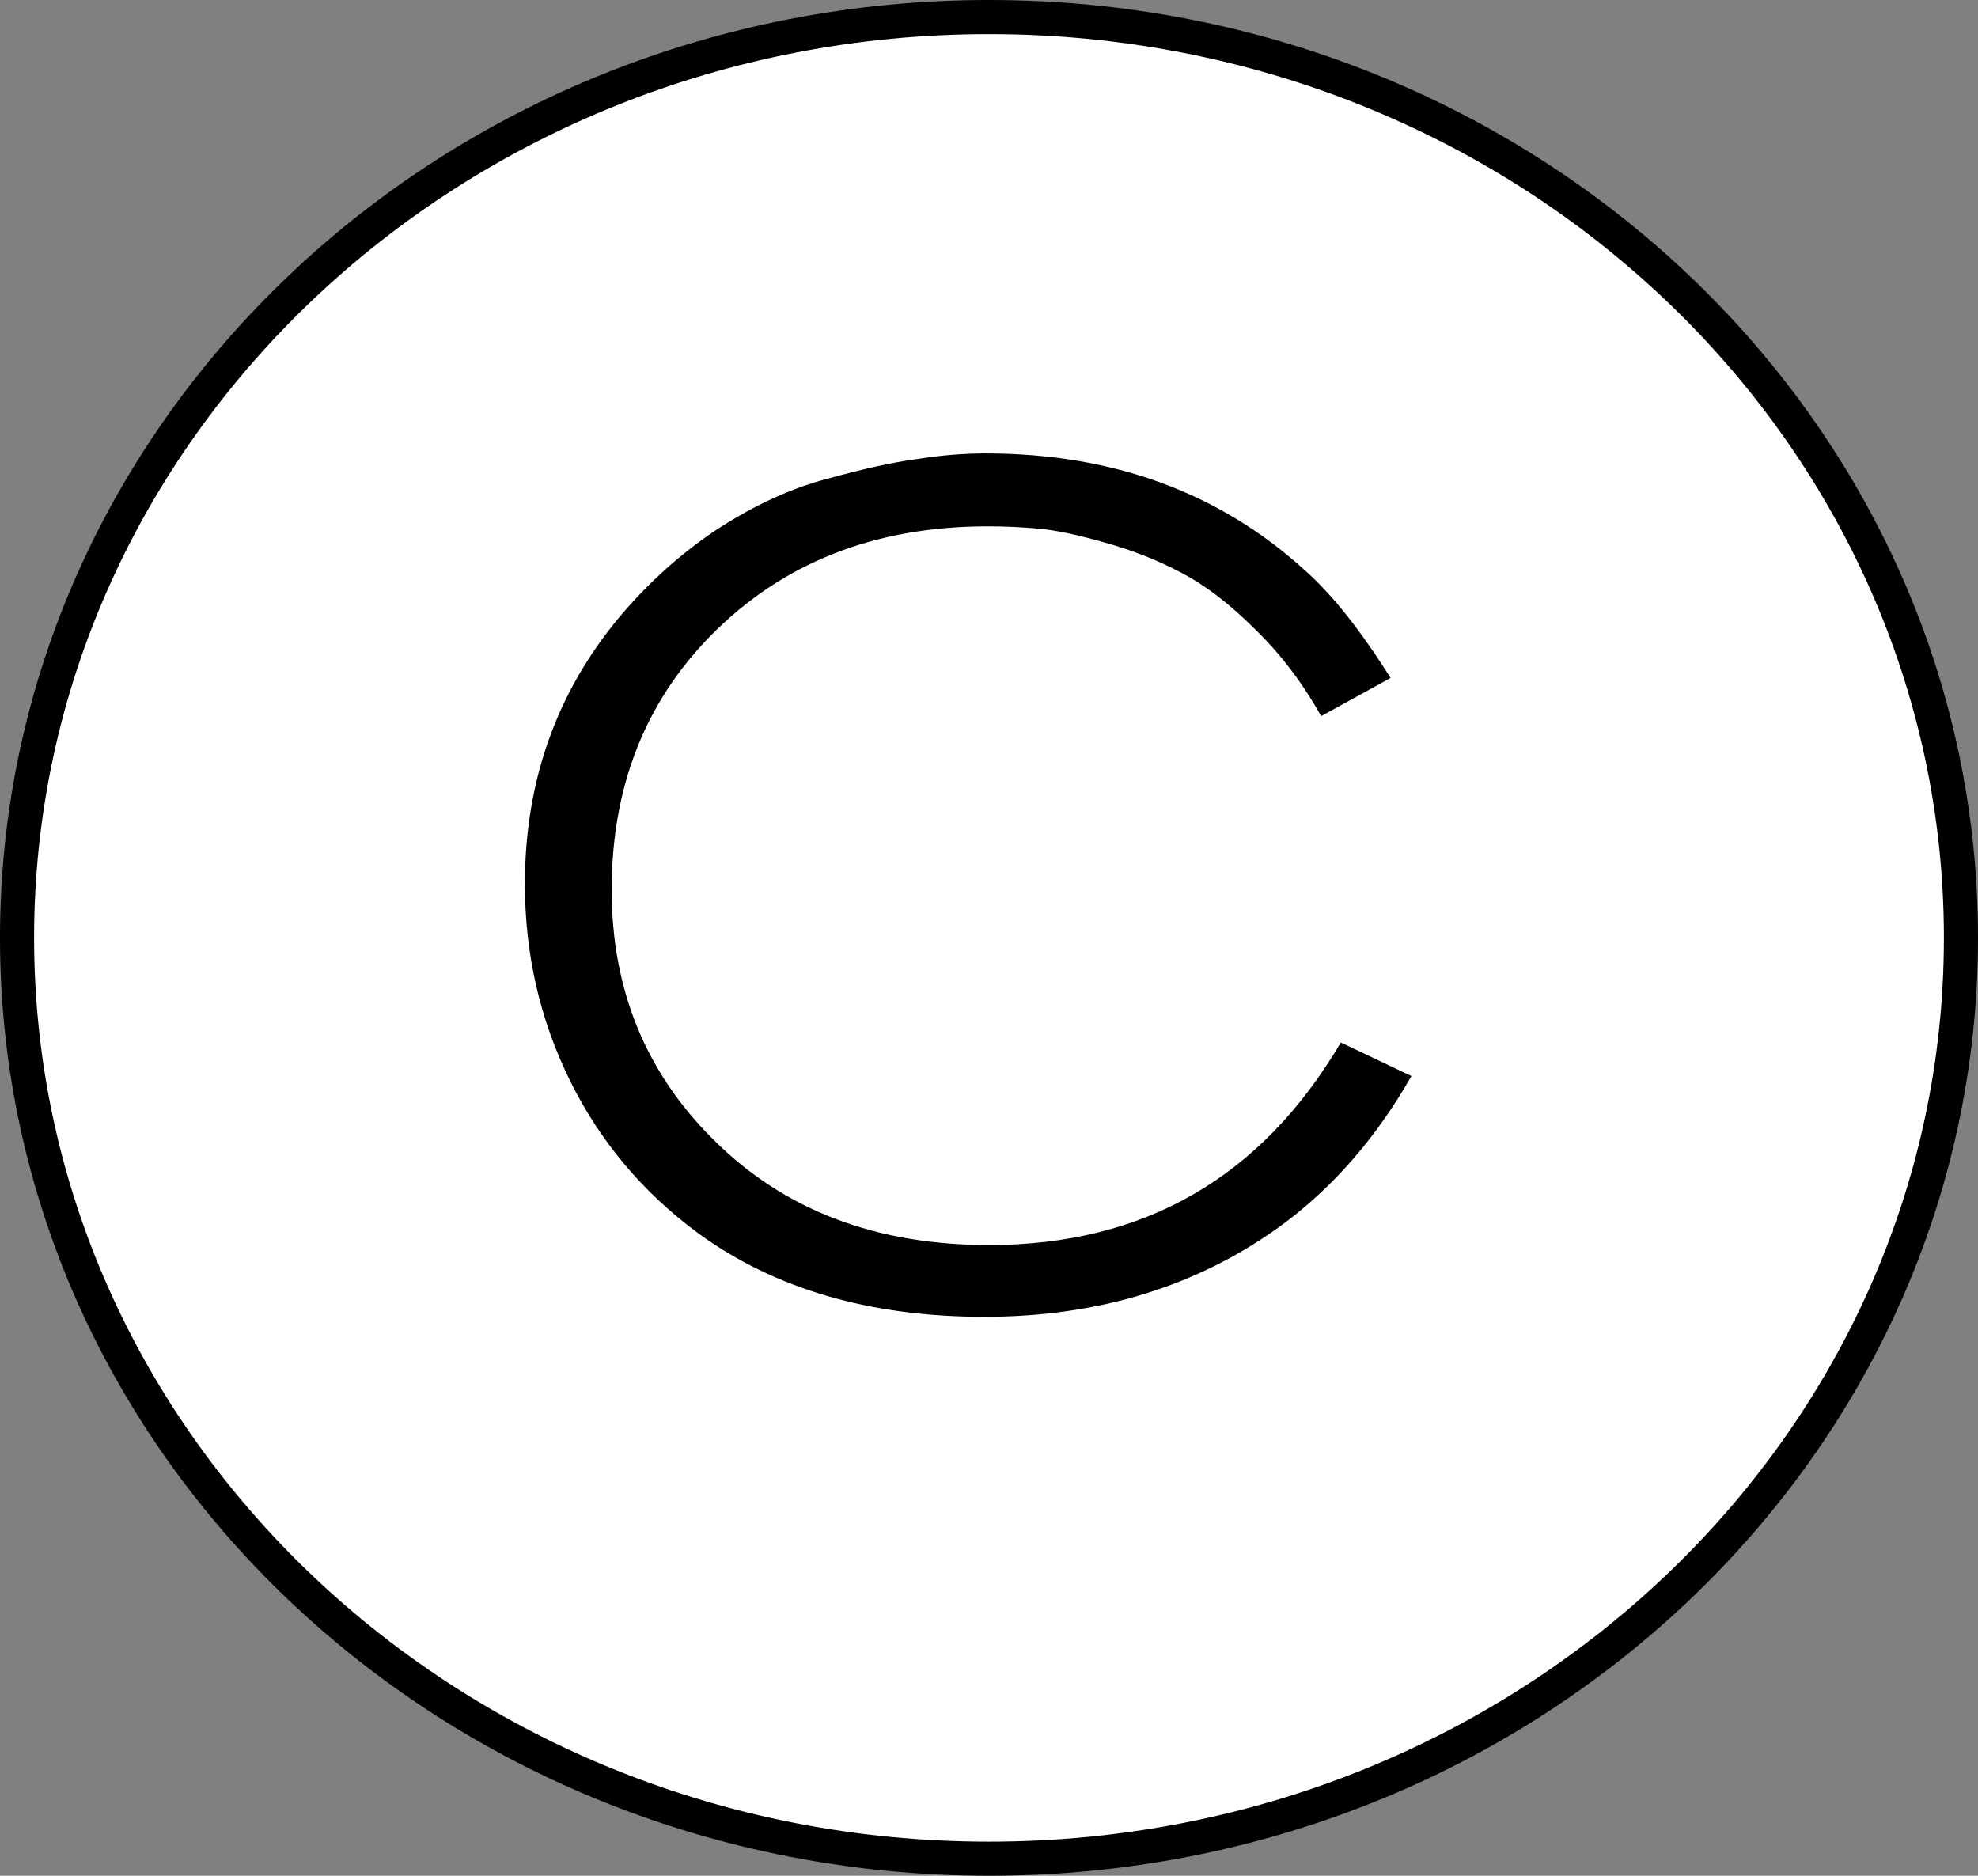 <?xml version="1.0" encoding="UTF-8"?> <svg xmlns="http://www.w3.org/2000/svg" width="58" height="55" viewBox="0 0 58 55" fill="none"><rect x="0" y="0" width="58" height="55" fill="#808080" stroke="none"/><path d="M57.5 27.5C57.5 42.387 44.766 54.5 29 54.5C13.235 54.5 0.5 42.387 0.5 27.5C0.5 12.613 13.235 0.5 29 0.5C44.766 0.5 57.5 12.613 57.5 27.5Z" fill="white" stroke="black"></path><path d="M40.775 19.879L38.739 20.998C38.196 20.026 37.551 19.177 36.804 18.453C36.058 17.707 35.334 17.153 34.633 16.791C33.954 16.429 33.207 16.134 32.393 15.908C31.601 15.682 30.956 15.546 30.459 15.501C29.961 15.456 29.463 15.433 28.965 15.433C25.64 15.433 22.925 16.508 20.821 18.657C18.898 20.625 17.936 23.102 17.936 26.089C17.936 29.007 18.932 31.451 20.923 33.419C22.982 35.477 25.674 36.507 28.999 36.507C33.547 36.507 36.985 34.527 39.316 30.568L41.386 31.552C40.368 33.34 39.112 34.788 37.619 35.896C35.153 37.706 32.234 38.611 28.864 38.611C25.515 38.611 22.721 37.796 20.482 36.167C18.853 34.968 17.597 33.475 16.715 31.688C15.832 29.901 15.391 27.978 15.391 25.919C15.391 22.91 16.319 20.297 18.174 18.08C19.034 17.062 19.995 16.202 21.058 15.501C22.144 14.8 23.208 14.313 24.248 14.042C25.312 13.748 26.183 13.555 26.861 13.465C27.563 13.352 28.241 13.295 28.898 13.295C32.63 13.295 35.752 14.438 38.264 16.723C39.055 17.424 39.892 18.476 40.775 19.879Z" fill="black"></path></svg> 